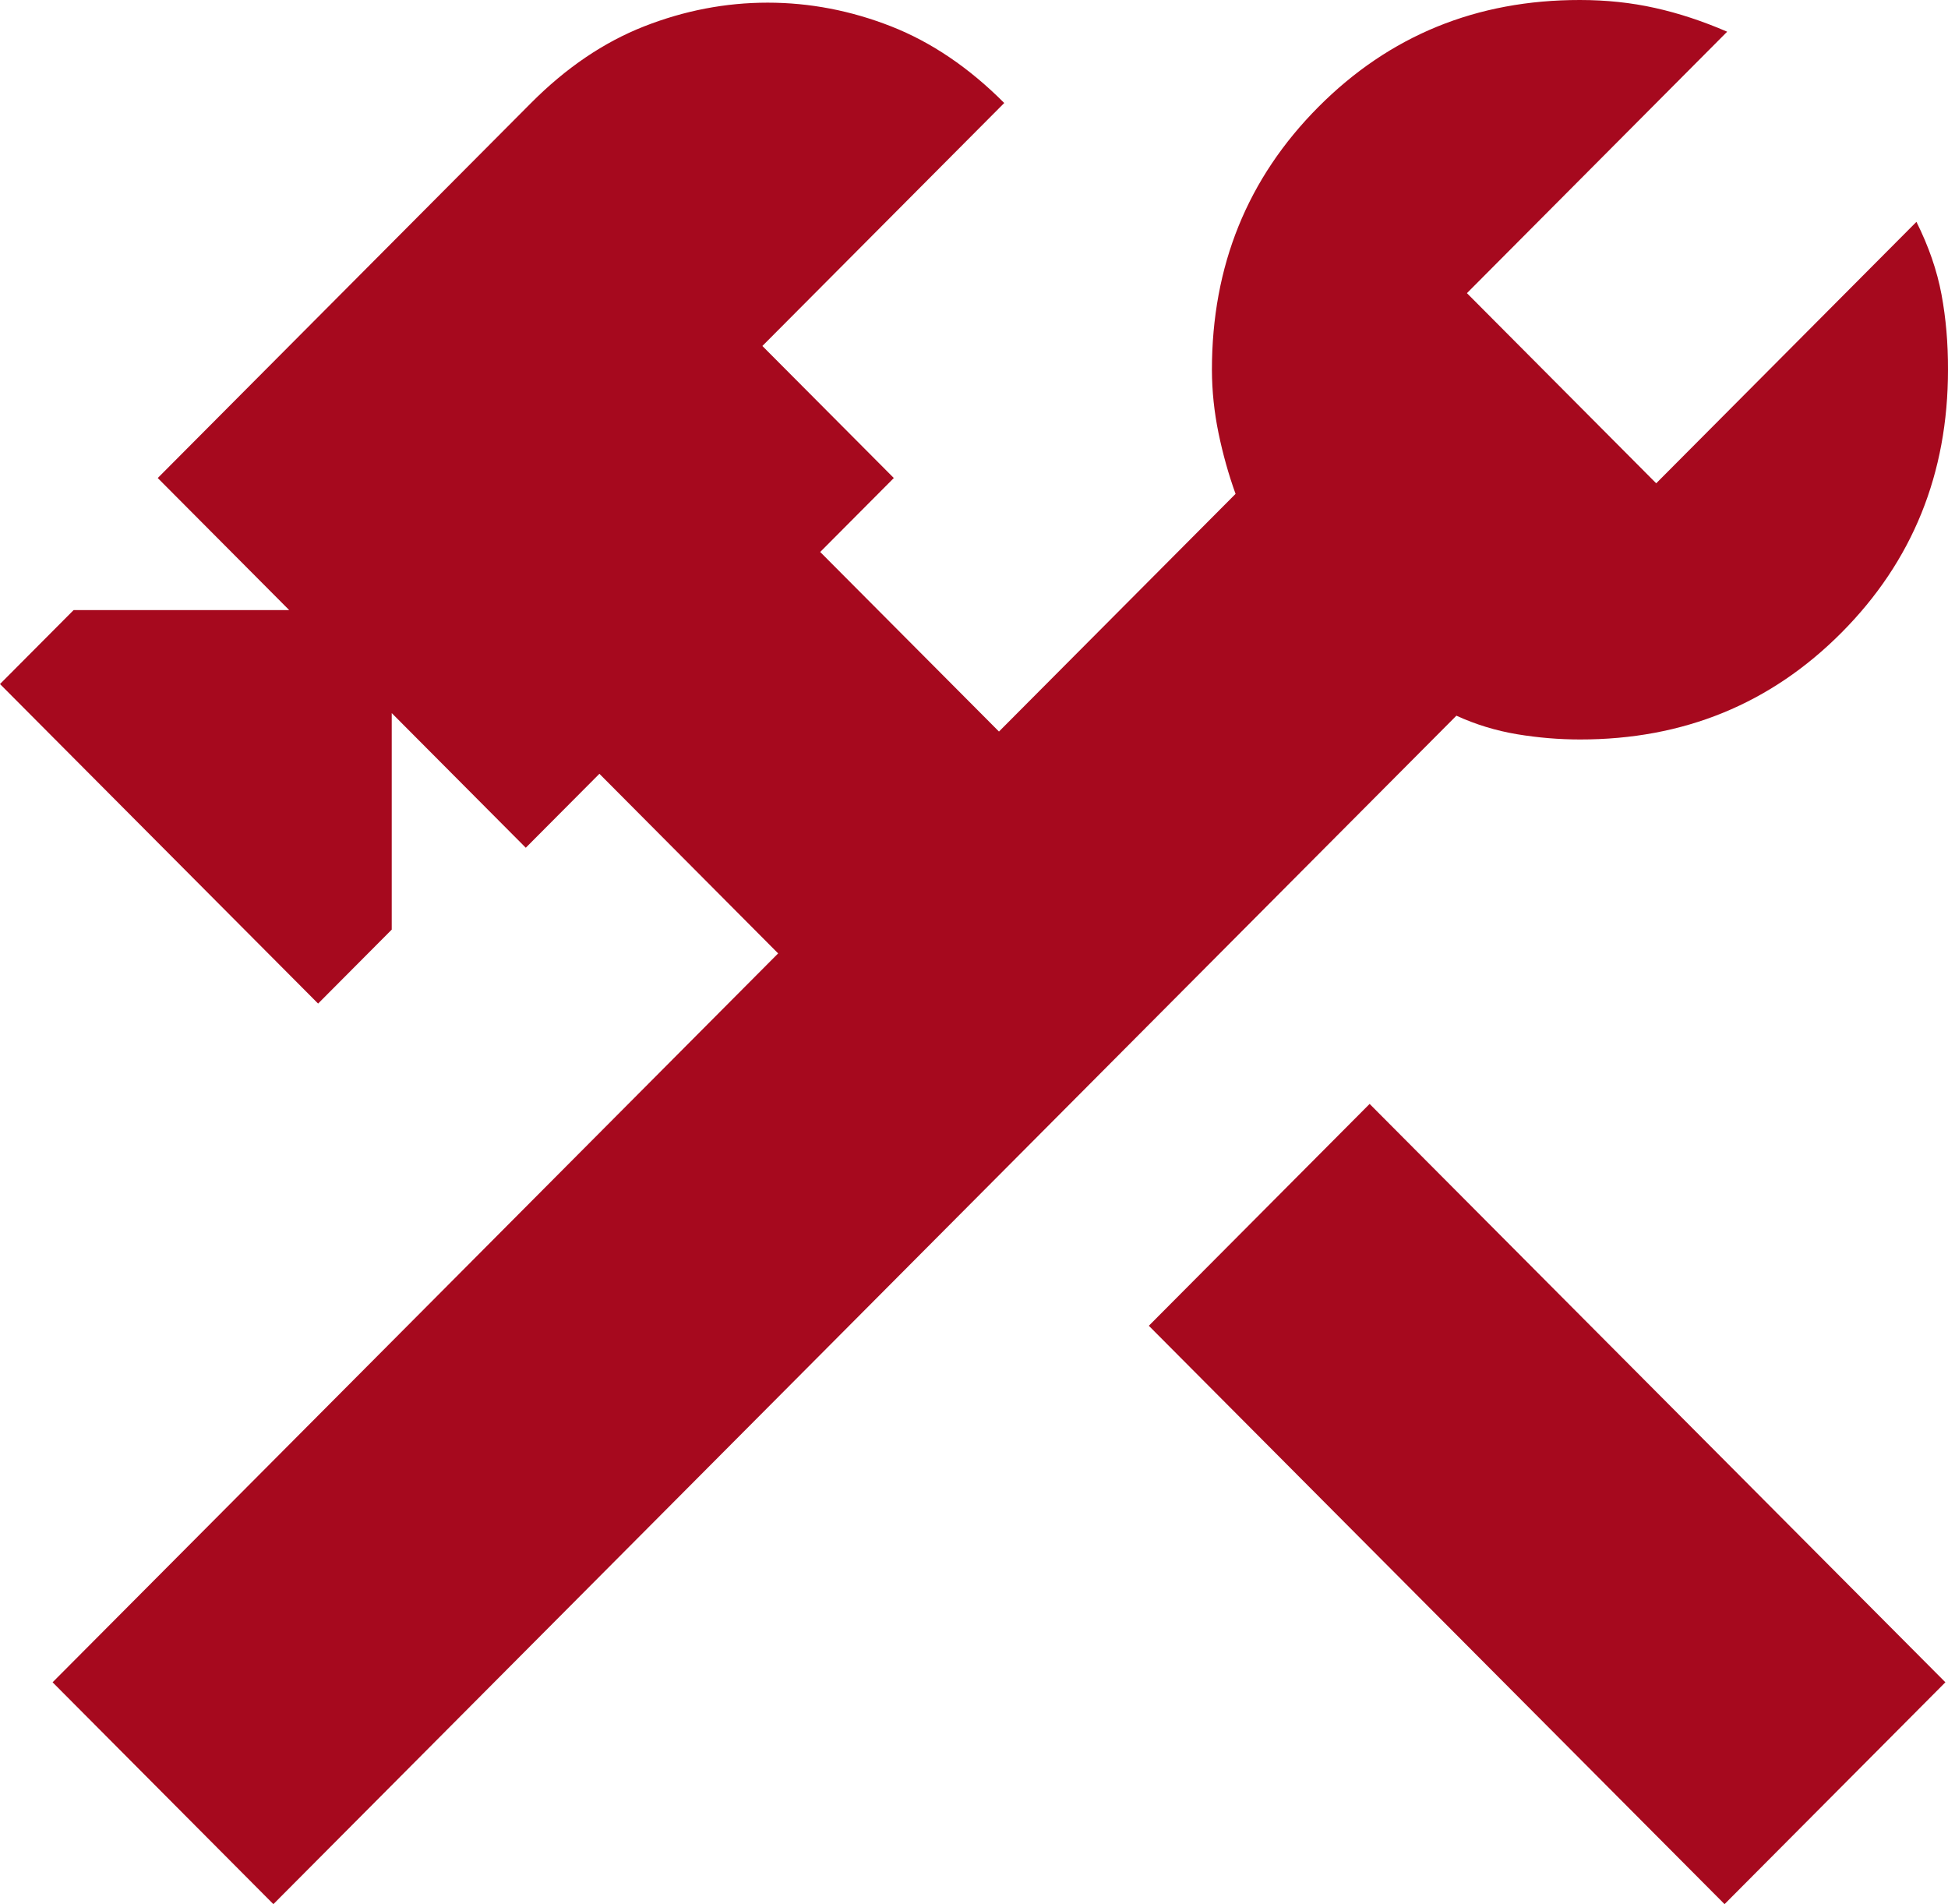 <svg width="44" height="43" viewBox="0 0 44 43" fill="none" xmlns="http://www.w3.org/2000/svg">
<path d="M38.953 43L25.949 29.939L30.936 24.929L43.941 37.99L38.953 43ZM6.175 43L1.188 37.99L17.576 21.53L13.539 17.474L11.876 19.144L8.848 16.103V20.993L7.185 22.663L0 15.447L1.663 13.777H6.532L3.563 10.795L11.995 2.326C12.786 1.531 13.637 0.954 14.548 0.596C15.458 0.239 16.389 0.06 17.339 0.06C18.289 0.06 19.219 0.239 20.13 0.596C21.04 0.954 21.891 1.531 22.683 2.326L17.22 7.813L20.189 10.795L18.526 12.465L22.564 16.52L27.908 11.153C27.75 10.715 27.622 10.258 27.523 9.781C27.425 9.304 27.375 8.827 27.374 8.35C27.374 6.004 28.176 4.025 29.78 2.414C31.384 0.803 33.353 -0.002 35.687 2.35264e-06C36.281 2.35264e-06 36.845 0.06 37.38 0.179C37.916 0.298 38.459 0.477 39.012 0.716L33.134 6.62L37.409 10.914L43.287 5.01C43.565 5.566 43.753 6.113 43.853 6.649C43.953 7.185 44.002 7.752 44 8.35C44 10.695 43.199 12.674 41.596 14.285C39.994 15.896 38.024 16.701 35.687 16.699C35.212 16.699 34.737 16.659 34.262 16.58C33.787 16.5 33.331 16.361 32.896 16.162L6.175 43Z" fill="#A6091E"/>
</svg>
